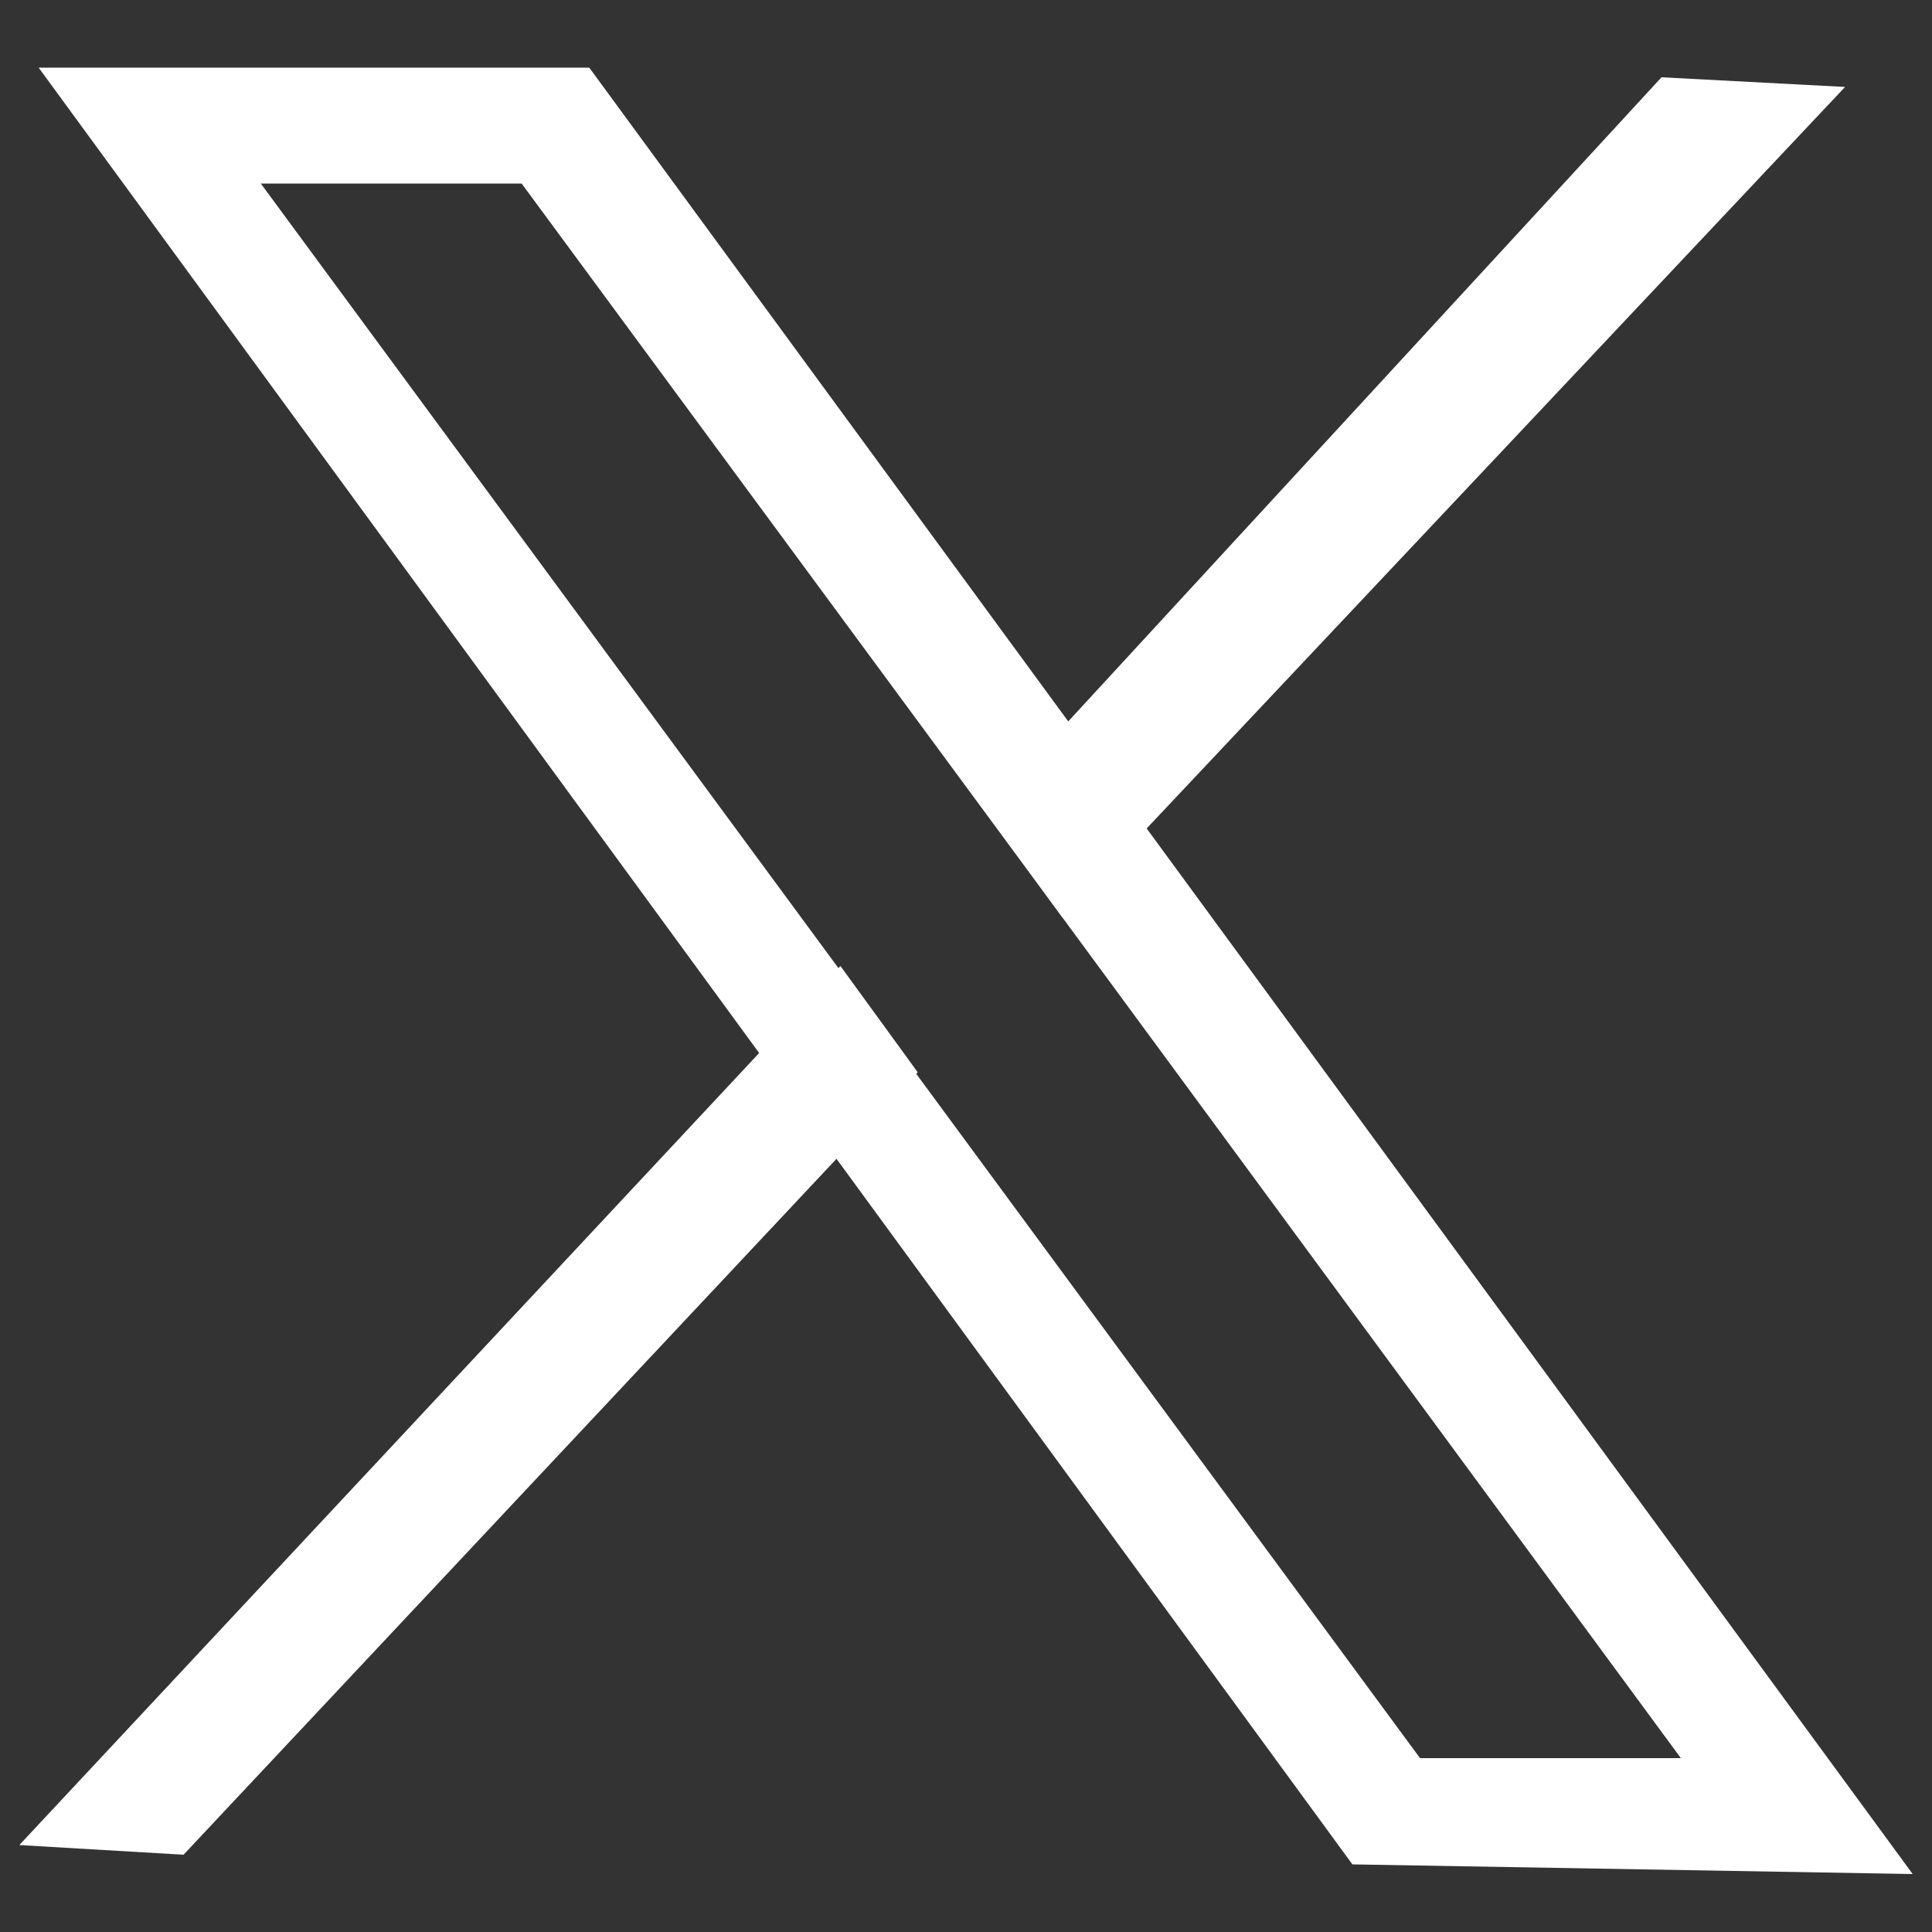 <?xml version="1.0" encoding="utf-8"?>
<!-- Generator: Adobe Illustrator 27.7.0, SVG Export Plug-In . SVG Version: 6.00 Build 0)  -->
<svg version="1.1" id="Livello_1" xmlns="http://www.w3.org/2000/svg" xmlns:xlink="http://www.w3.org/1999/xlink" x="0px" y="0px"
	 viewBox="0 0 20 20" style="enable-background:new 0 0 20 20;" xml:space="preserve">
<rect x="0" y="0" width="20" height="20" fill="#333333" stroke="none"/>
<style type="text/css">
	.st0{fill:#FFFFFF;}
</style>
<g>
	<path class="st0" d="M11,9.5"/>
	<polyline class="st0" points="10.2,8.4 17.2,0.8 19.1,0.9 11,9.5 	"/>
	<polyline class="st0" points="9.5,11.1 1.9,19.2 0.2,19.1 8.7,10 	"/>
	<path class="st0" d="M6.1,0.7L0.4,0.7L14,19.3l5.8,0.1L6.1,0.7z M11,9.5l6.4,8.7l-2.7,0L2.7,1.9l2.7,0L11,9.5"/>
</g>
</svg>
